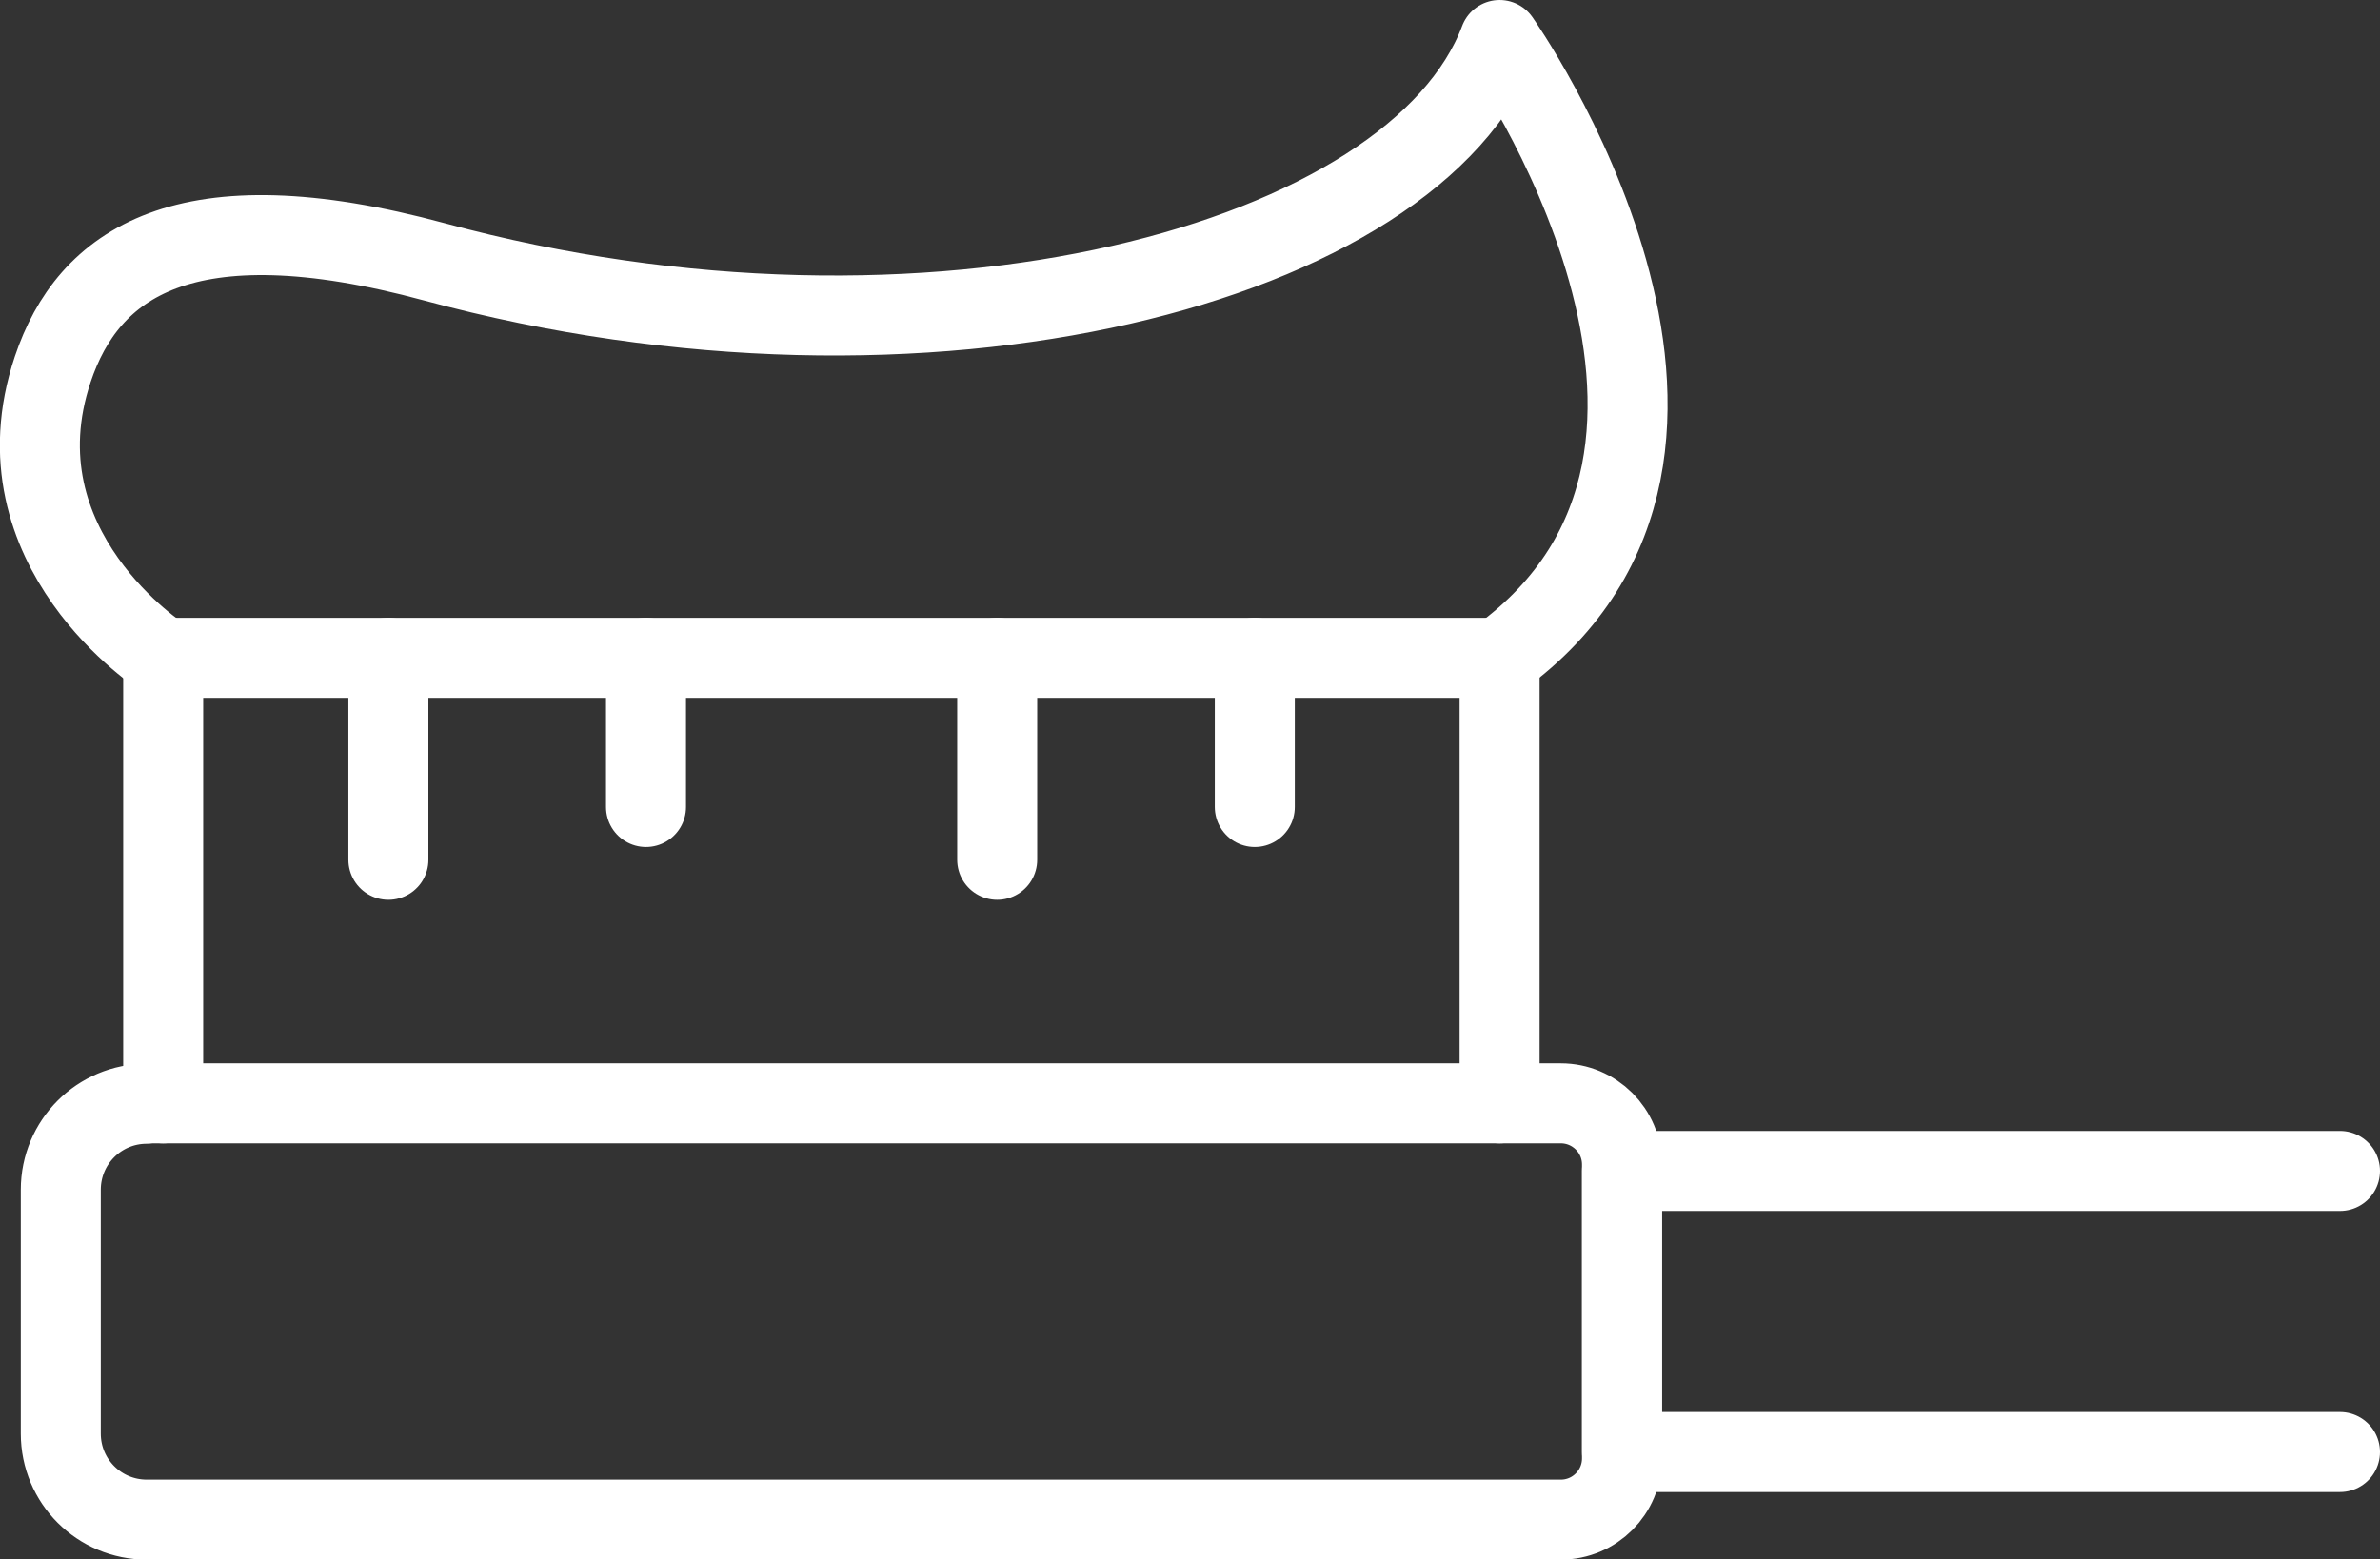<?xml version="1.0" encoding="UTF-8"?><svg id="Layer_1" xmlns="http://www.w3.org/2000/svg" viewBox="0 0 59.5 38.99"><rect x="0" y="0" width="59.5" height="38.99" fill="#333333" stroke="none"/><defs><style>.cls-1{fill:none;stroke:#fff;stroke-linecap:round;stroke-linejoin:round;stroke-width:2px;}</style></defs><path class="cls-1" d="M3.67,27.59h35.35c.84,0,1.53.68,1.53,1.53v7.35c0,.84-.68,1.53-1.53,1.53H3.67c-1.19,0-2.15-.96-2.15-2.15v-6.1c0-1.19.96-2.15,2.15-2.15Z"/><polyline class="cls-1" points="58.5 36.31 40.55 36.31 40.55 29.28 58.5 29.28"/><polyline class="cls-1" points="4.08 27.59 4.08 16.45 37.49 16.45 37.49 27.59"/><path class="cls-1" d="M4.08,16.45S-.19,13.73,1.32,9.23c.88-2.62,3.27-4.38,9.55-2.68,12.34,3.34,24.52.04,26.62-5.55,0,0,7.2,10.21,0,15.45"/><line class="cls-1" x1="9.71" y1="16.45" x2="9.71" y2="21.5"/><line class="cls-1" x1="16.15" y1="16.45" x2="16.15" y2="20.18"/><line class="cls-1" x1="24.93" y1="16.45" x2="24.93" y2="21.5"/><line class="cls-1" x1="31.37" y1="16.45" x2="31.37" y2="20.18"/></svg>